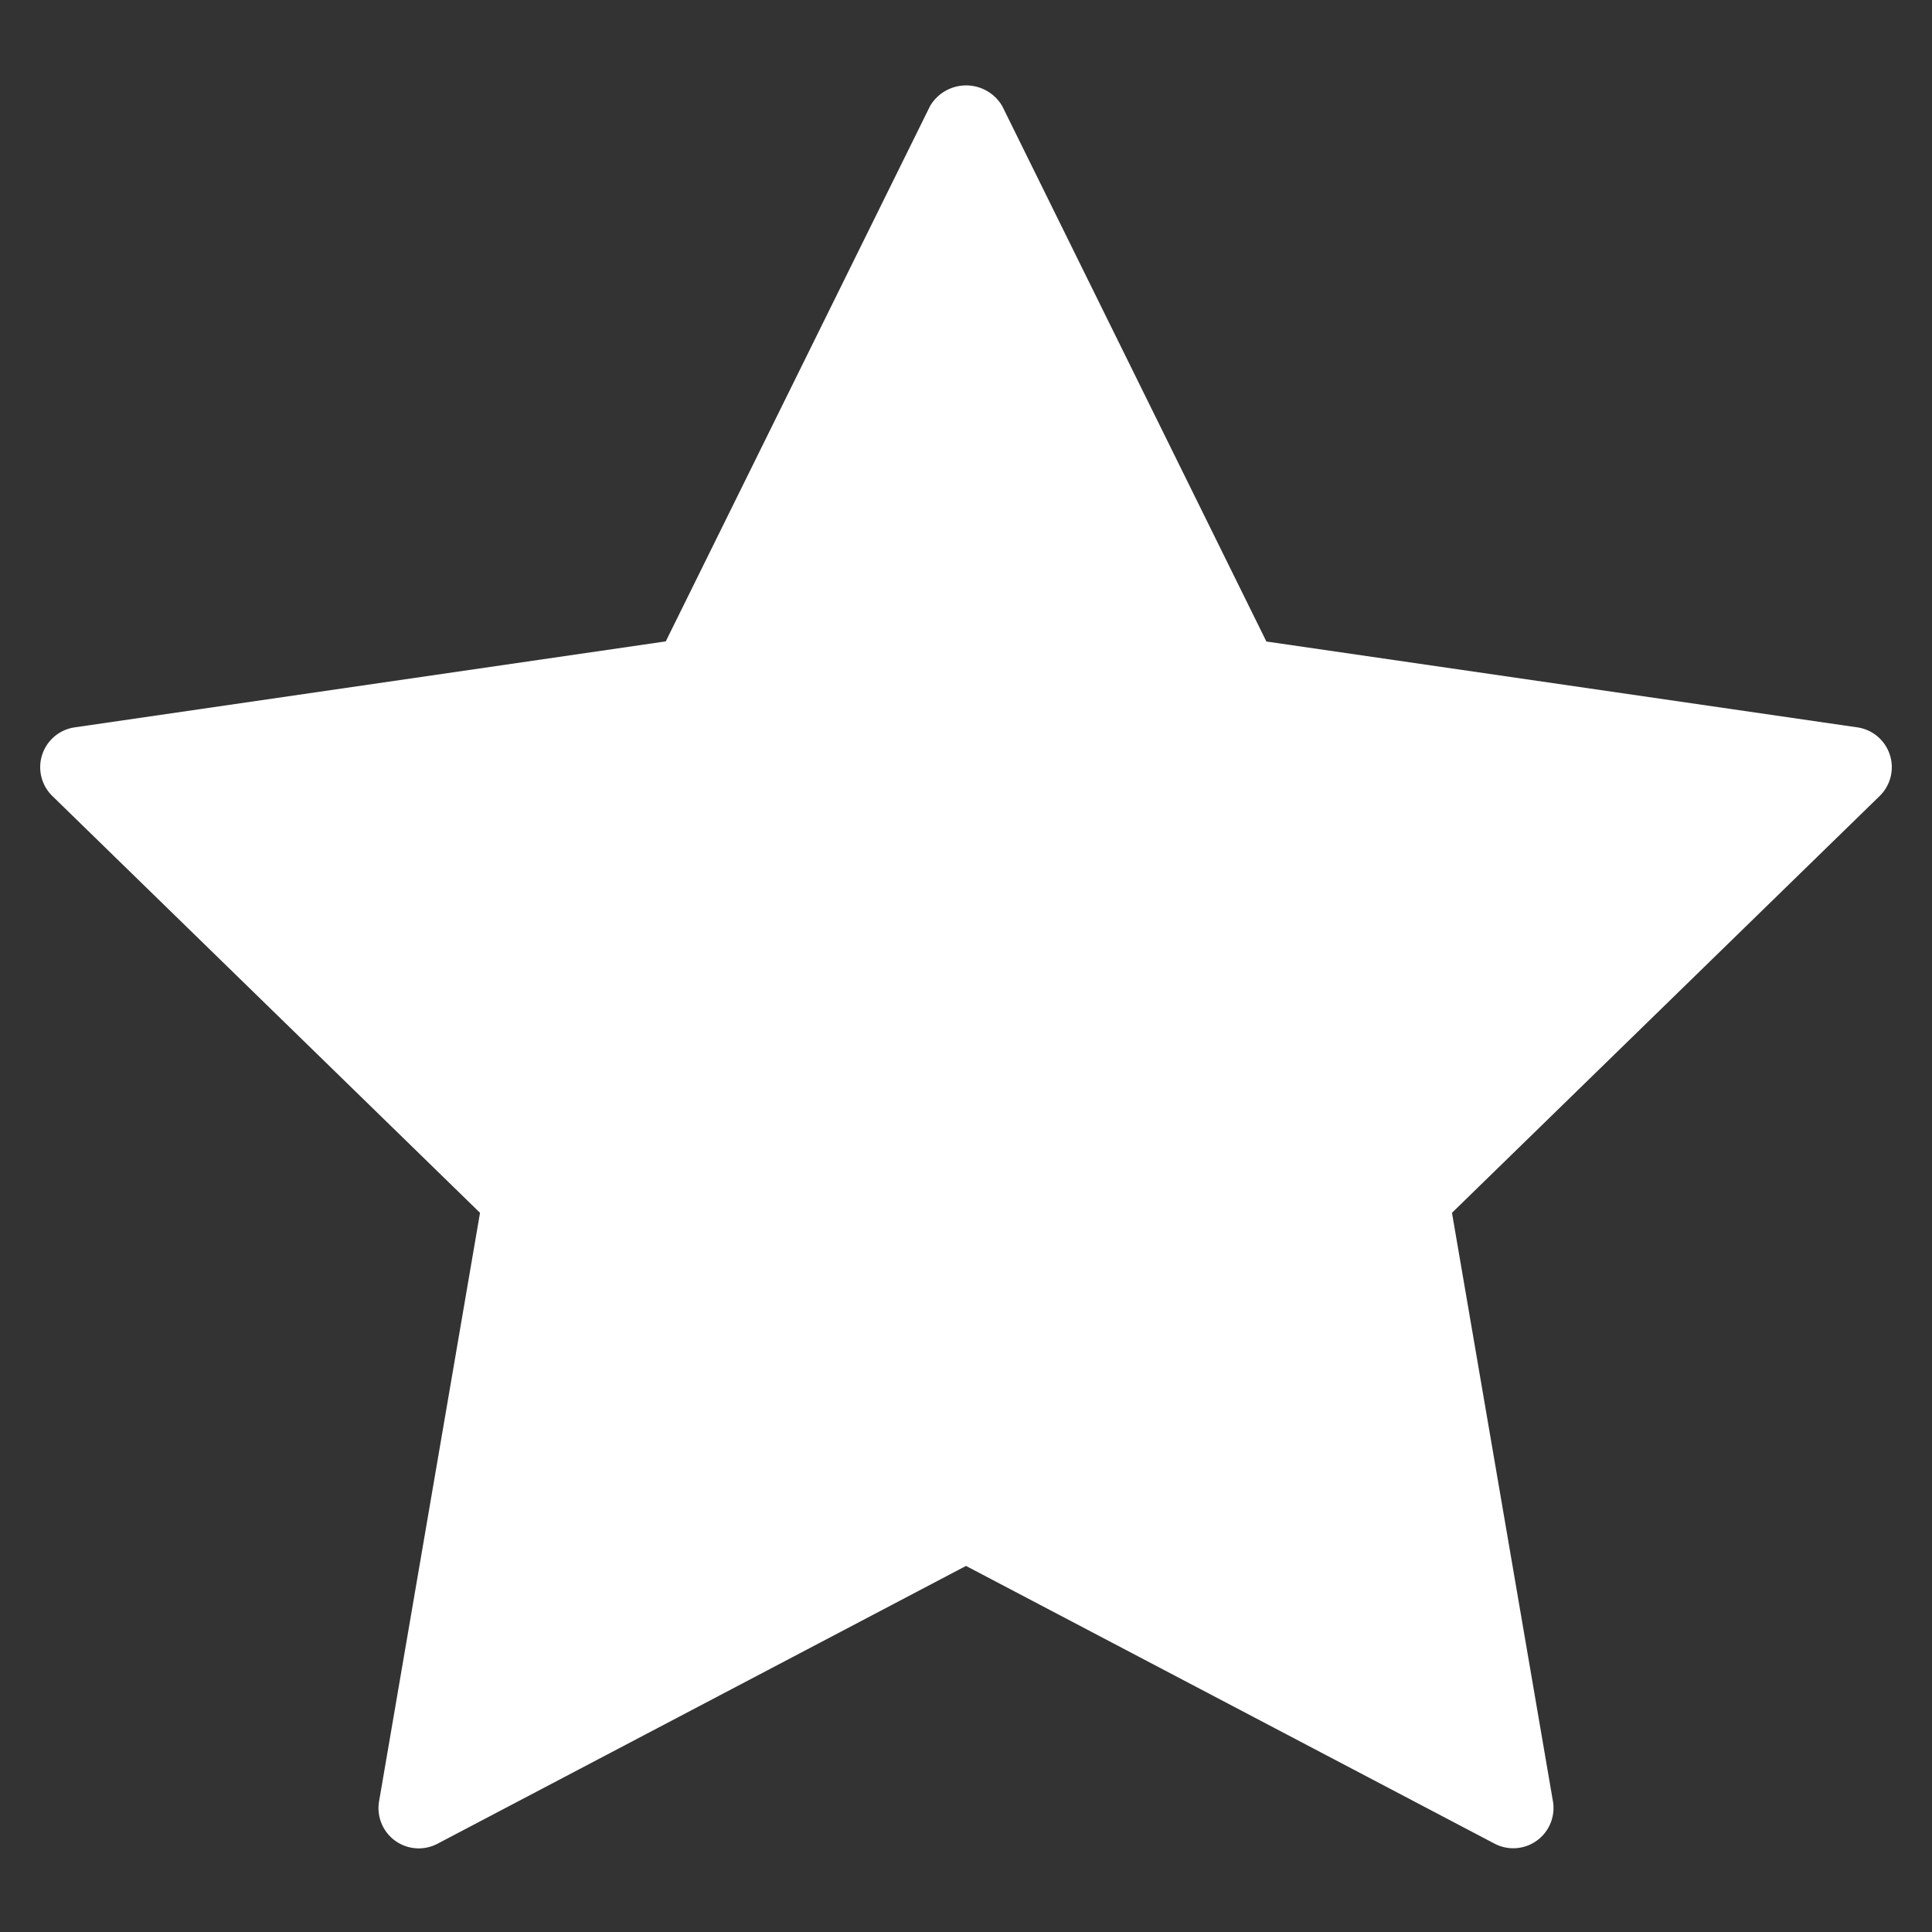 <svg xmlns="http://www.w3.org/2000/svg" xmlns:xlink="http://www.w3.org/1999/xlink" x="0px" y="0px" viewBox="0 0 48 48" width="48" height="48"><rect x="0" y="0" width="48" height="48" fill="#333333" stroke="none"/><title>shape star</title><g class="nc-icon-wrapper" fill="#FFFFFF"><path d="M46.144,18.071,31.463,15.938,24.9,2.635a1.04,1.04,0,0,0-1.793,0l-6.566,13.3L1.856,18.071A1,1,0,0,0,1.3,19.776L11.926,30.132,9.418,44.754a1,1,0,0,0,1.45,1.054L24,38.905l13.132,6.9a1,1,0,0,0,1.45-1.054L36.074,30.132,46.7,19.776a1,1,0,0,0-.555-1.705Z" fill="#FFFFFF"/></g></svg>